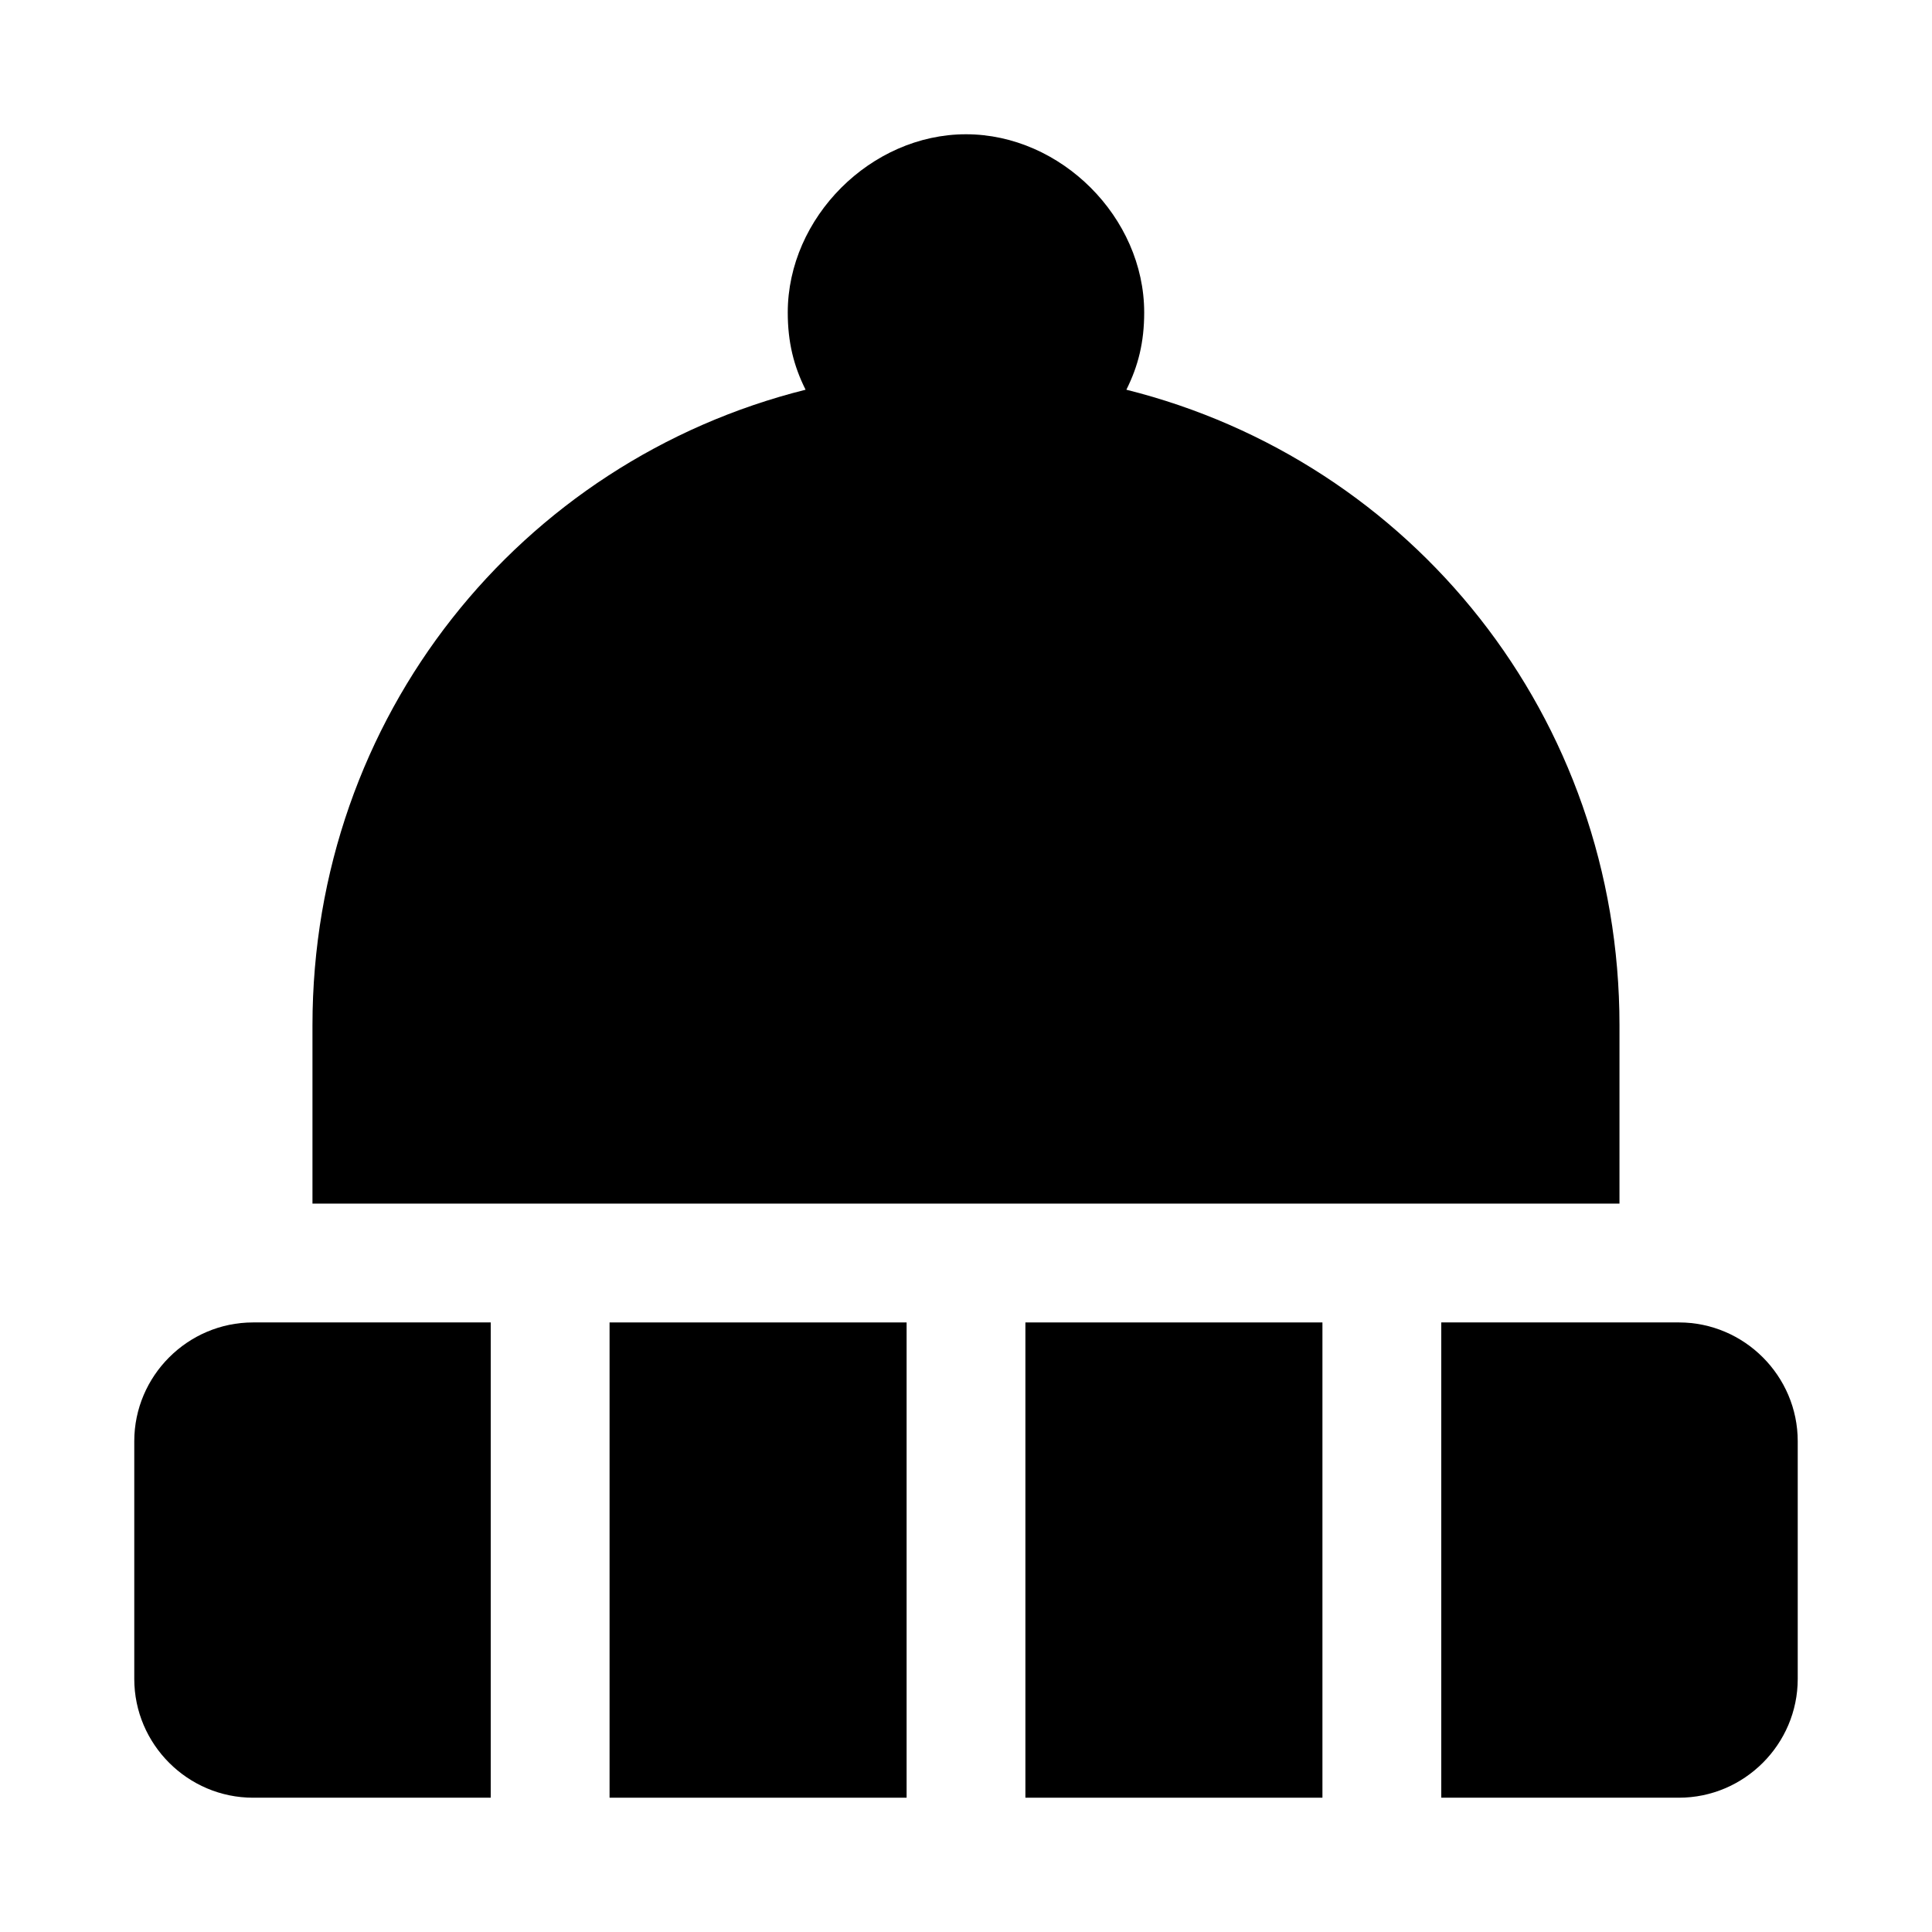 <?xml version="1.0" encoding="UTF-8"?>
<!-- Uploaded to: ICON Repo, www.svgrepo.com, Generator: ICON Repo Mixer Tools -->
<svg fill="#000000" width="800px" height="800px" version="1.1" viewBox="144 144 512 512" xmlns="http://www.w3.org/2000/svg">
 <g>
  <path d="m415.74 494.46h78.719v125.95h-78.719z"/>
  <path d="m211.07 620.41h62.977v-125.95h-62.977c-17.32 0-31.488 14.168-31.488 31.488v62.977c0 17.32 14.168 31.488 31.488 31.488z"/>
  <path d="m588.93 494.46h-62.977v125.95h62.977c17.32 0 31.488-14.168 31.488-31.488v-62.977c0-17.316-14.168-31.488-31.488-31.488z"/>
  <path d="m305.54 494.46h78.719v125.95h-78.719z"/>
  <path d="m573.18 415.74c0-81.867-55.105-149.57-130.68-168.46 3.148-6.297 4.723-12.594 4.723-20.469 0-25.191-22.043-47.23-47.23-47.23-25.191 0-47.23 22.043-47.23 47.23 0 7.871 1.574 14.168 4.723 20.469-75.574 18.895-130.68 86.594-130.68 168.46v47.23h346.37z"/>
 </g>
</svg>